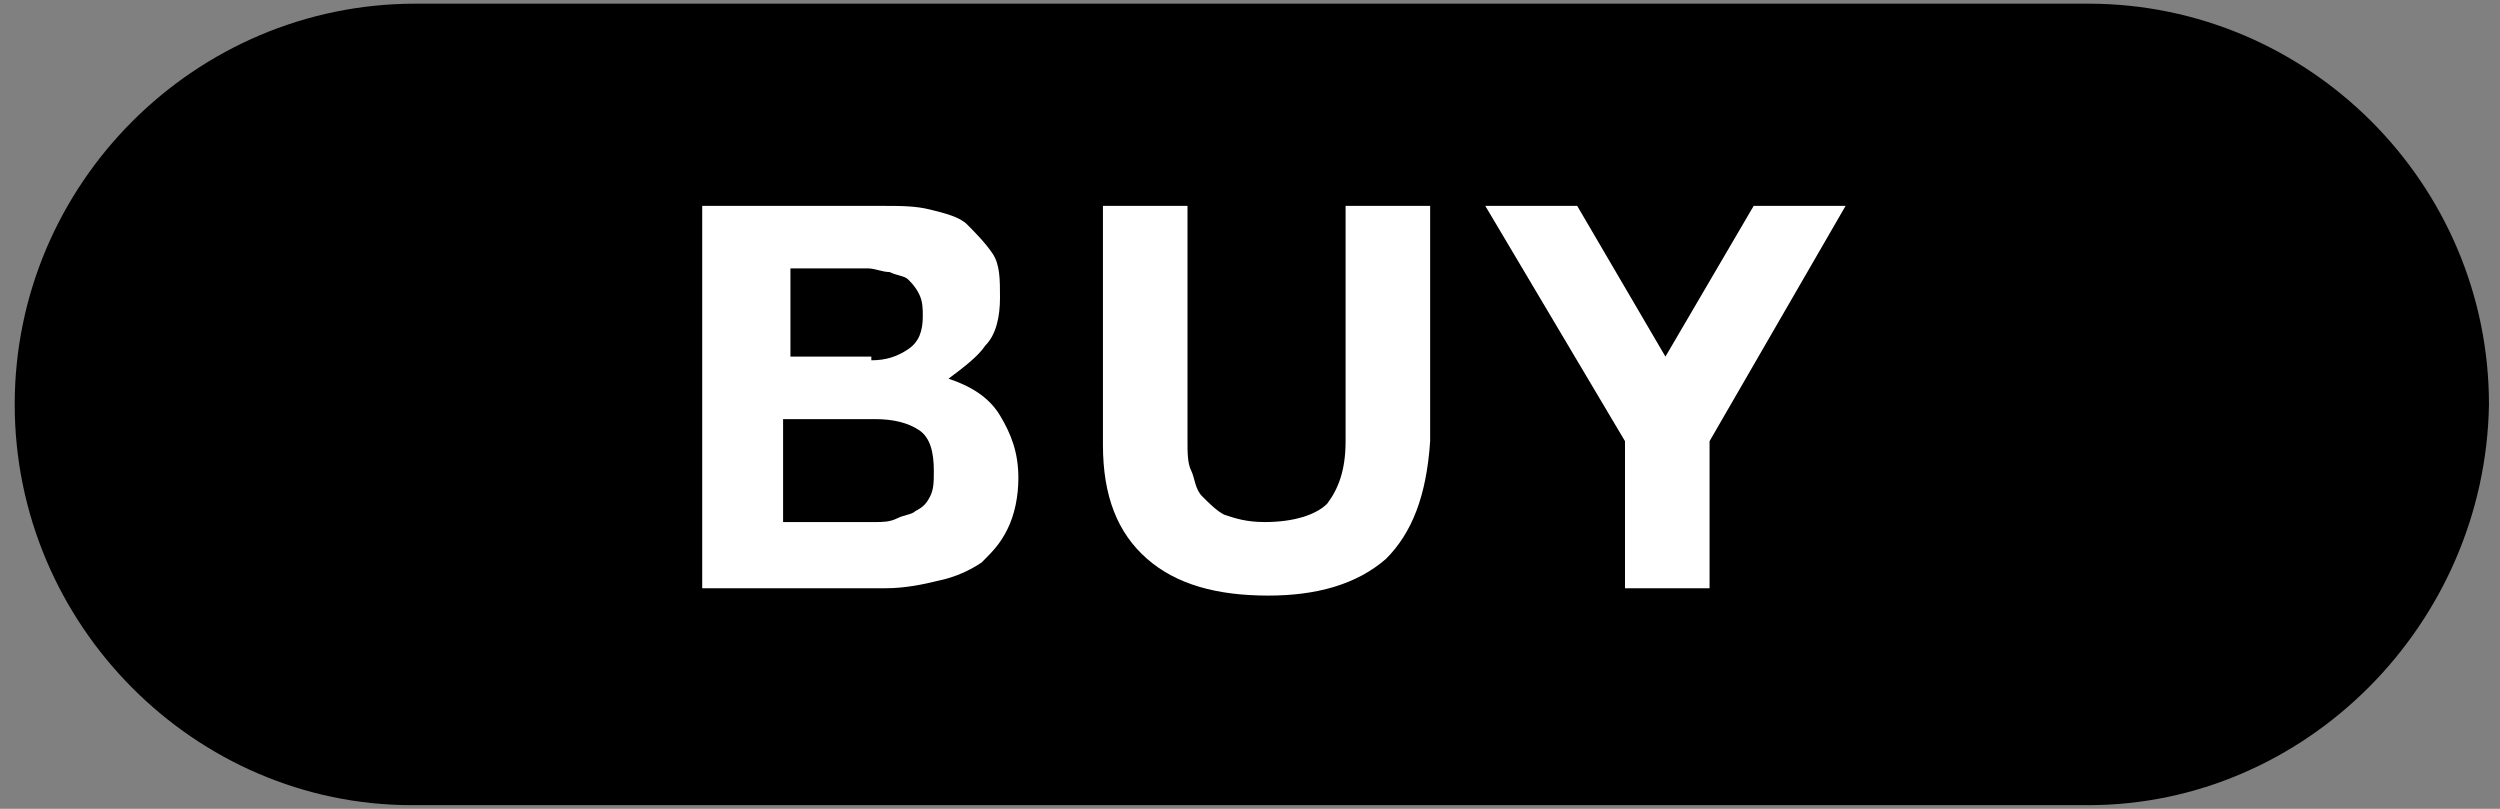 <?xml version="1.0" encoding="utf-8"?>
<!-- Generator: Adobe Illustrator 27.9.1, SVG Export Plug-In . SVG Version: 6.00 Build 0)  -->
<svg version="1.1" id="レイヤー_1" xmlns="http://www.w3.org/2000/svg" xmlns:xlink="http://www.w3.org/1999/xlink" x="0px"
	 y="0px" viewBox="0 0 68 22" style="enable-background:new 0 0 68 22;" xml:space="preserve">
<rect x="0" y="0" width="68" height="22" fill="#808080" stroke="none"/>
<style type="text/css">
	.st0{fill:#FFFFFF;}
</style>
<g>
	<path d="M56.8,21.9H11.2C5.3,21.9,0.4,17,0.4,11v0c0-6,4.9-10.9,10.9-10.9l45.5,0c6,0,10.9,4.9,10.9,10.9v0
		C67.6,17,62.7,21.9,56.8,21.9z"/>
	<g>
		<g>
			<path class="st0" d="M24,5.6c0.5,0,0.9,0,1.3,0.1s0.8,0.2,1,0.4s0.5,0.5,0.7,0.8s0.2,0.7,0.2,1.2c0,0.5-0.1,1-0.4,1.3
				c-0.2,0.3-0.6,0.6-1,0.9c0.6,0.2,1.1,0.5,1.4,1c0.3,0.5,0.5,1,0.5,1.7c0,0.5-0.1,1-0.3,1.4S27,15,26.7,15.3
				c-0.3,0.2-0.7,0.4-1.2,0.5c-0.4,0.1-0.9,0.2-1.4,0.2h-5V5.6H24z M23.7,9.8c0.4,0,0.7-0.1,1-0.3C25,9.3,25.1,9,25.1,8.6
				c0-0.2,0-0.4-0.1-0.6c-0.1-0.2-0.2-0.3-0.3-0.4s-0.3-0.1-0.5-0.2c-0.2,0-0.4-0.1-0.6-0.1h-2.1v2.4H23.7z M23.8,14.2
				c0.2,0,0.4,0,0.6-0.1s0.4-0.1,0.5-0.2c0.2-0.1,0.3-0.2,0.4-0.4c0.1-0.2,0.1-0.4,0.1-0.7c0-0.5-0.1-0.9-0.4-1.1
				c-0.3-0.2-0.7-0.3-1.2-0.3h-2.5v2.8H23.8z"/>
			<path class="st0" d="M37.7,15.2c-0.8,0.7-1.9,1-3.2,1c-1.4,0-2.5-0.3-3.3-1c-0.8-0.7-1.2-1.7-1.2-3.1V5.6h2.3v6.4
				c0,0.3,0,0.6,0.1,0.8s0.1,0.5,0.3,0.7c0.2,0.2,0.4,0.4,0.6,0.5c0.3,0.1,0.6,0.2,1.1,0.2c0.8,0,1.4-0.2,1.7-0.5
				c0.3-0.4,0.5-0.9,0.5-1.7V5.6h2.3v6.4C38.8,13.5,38.4,14.5,37.7,15.2z"/>
			<path class="st0" d="M40.4,5.6h2.5l2.4,4.1l2.4-4.1h2.5L46.5,12v4h-2.3v-4L40.4,5.6z"/>
		</g>
	</g>
</g>
</svg>

